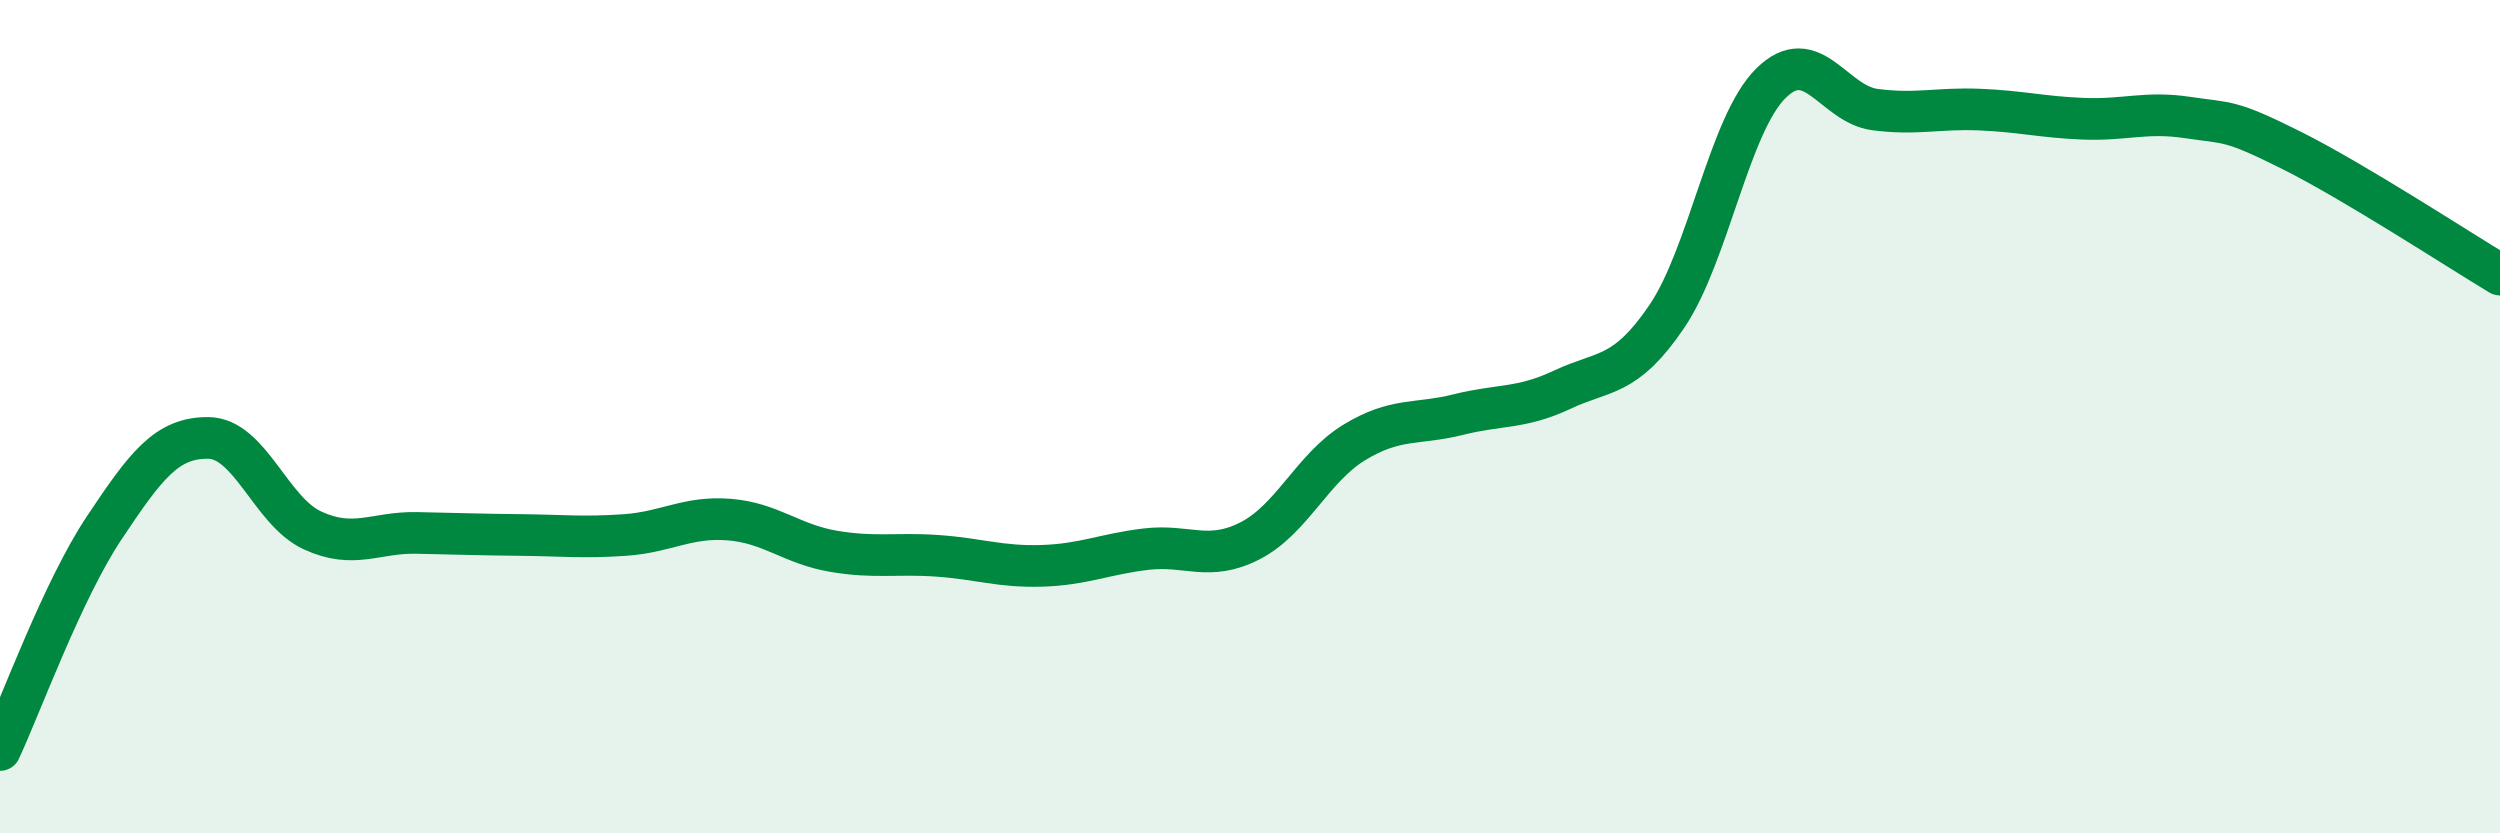 
    <svg width="60" height="20" viewBox="0 0 60 20" xmlns="http://www.w3.org/2000/svg">
      <path
        d="M 0,18 C 0.5,16.93 1.5,14.17 2.5,12.67 C 3.5,11.17 4,10.5 5,10.51 C 6,10.52 6.5,12.27 7.5,12.73 C 8.5,13.19 9,12.77 10,12.79 C 11,12.81 11.5,12.83 12.5,12.84 C 13.5,12.85 14,12.91 15,12.84 C 16,12.77 16.5,12.39 17.5,12.47 C 18.5,12.55 19,13.06 20,13.23 C 21,13.4 21.5,13.27 22.5,13.34 C 23.5,13.41 24,13.61 25,13.58 C 26,13.55 26.5,13.3 27.5,13.18 C 28.5,13.06 29,13.49 30,12.98 C 31,12.47 31.5,11.23 32.5,10.62 C 33.5,10.01 34,10.2 35,9.95 C 36,9.7 36.5,9.82 37.5,9.35 C 38.5,8.88 39,9.07 40,7.6 C 41,6.13 41.5,2.99 42.5,2 C 43.5,1.01 44,2.5 45,2.63 C 46,2.76 46.5,2.59 47.5,2.63 C 48.5,2.67 49,2.81 50,2.85 C 51,2.89 51.5,2.67 52.5,2.82 C 53.5,2.97 53.5,2.86 55,3.61 C 56.5,4.36 59,5.99 60,6.59L60 20L0 20Z"
        fill="#008740"
        opacity="0.1"
        stroke-linecap="round"
        stroke-linejoin="round"
      />
      <path
        d="M 0,18 C 0.5,16.93 1.5,14.17 2.5,12.67 C 3.5,11.17 4,10.5 5,10.51 C 6,10.52 6.5,12.27 7.5,12.73 C 8.5,13.19 9,12.77 10,12.79 C 11,12.81 11.5,12.83 12.5,12.84 C 13.5,12.85 14,12.91 15,12.84 C 16,12.77 16.5,12.39 17.5,12.47 C 18.5,12.55 19,13.06 20,13.23 C 21,13.4 21.5,13.27 22.5,13.34 C 23.5,13.41 24,13.61 25,13.58 C 26,13.55 26.5,13.3 27.5,13.18 C 28.5,13.06 29,13.49 30,12.98 C 31,12.47 31.5,11.23 32.5,10.62 C 33.5,10.01 34,10.2 35,9.95 C 36,9.7 36.5,9.82 37.5,9.35 C 38.5,8.88 39,9.07 40,7.6 C 41,6.13 41.5,2.99 42.5,2 C 43.5,1.01 44,2.5 45,2.63 C 46,2.76 46.5,2.59 47.5,2.63 C 48.5,2.67 49,2.81 50,2.85 C 51,2.89 51.5,2.67 52.5,2.82 C 53.5,2.97 53.5,2.86 55,3.61 C 56.5,4.36 59,5.99 60,6.59"
        stroke="#008740"
        stroke-width="1"
        fill="none"
        stroke-linecap="round"
        stroke-linejoin="round"
      />
    </svg>
  